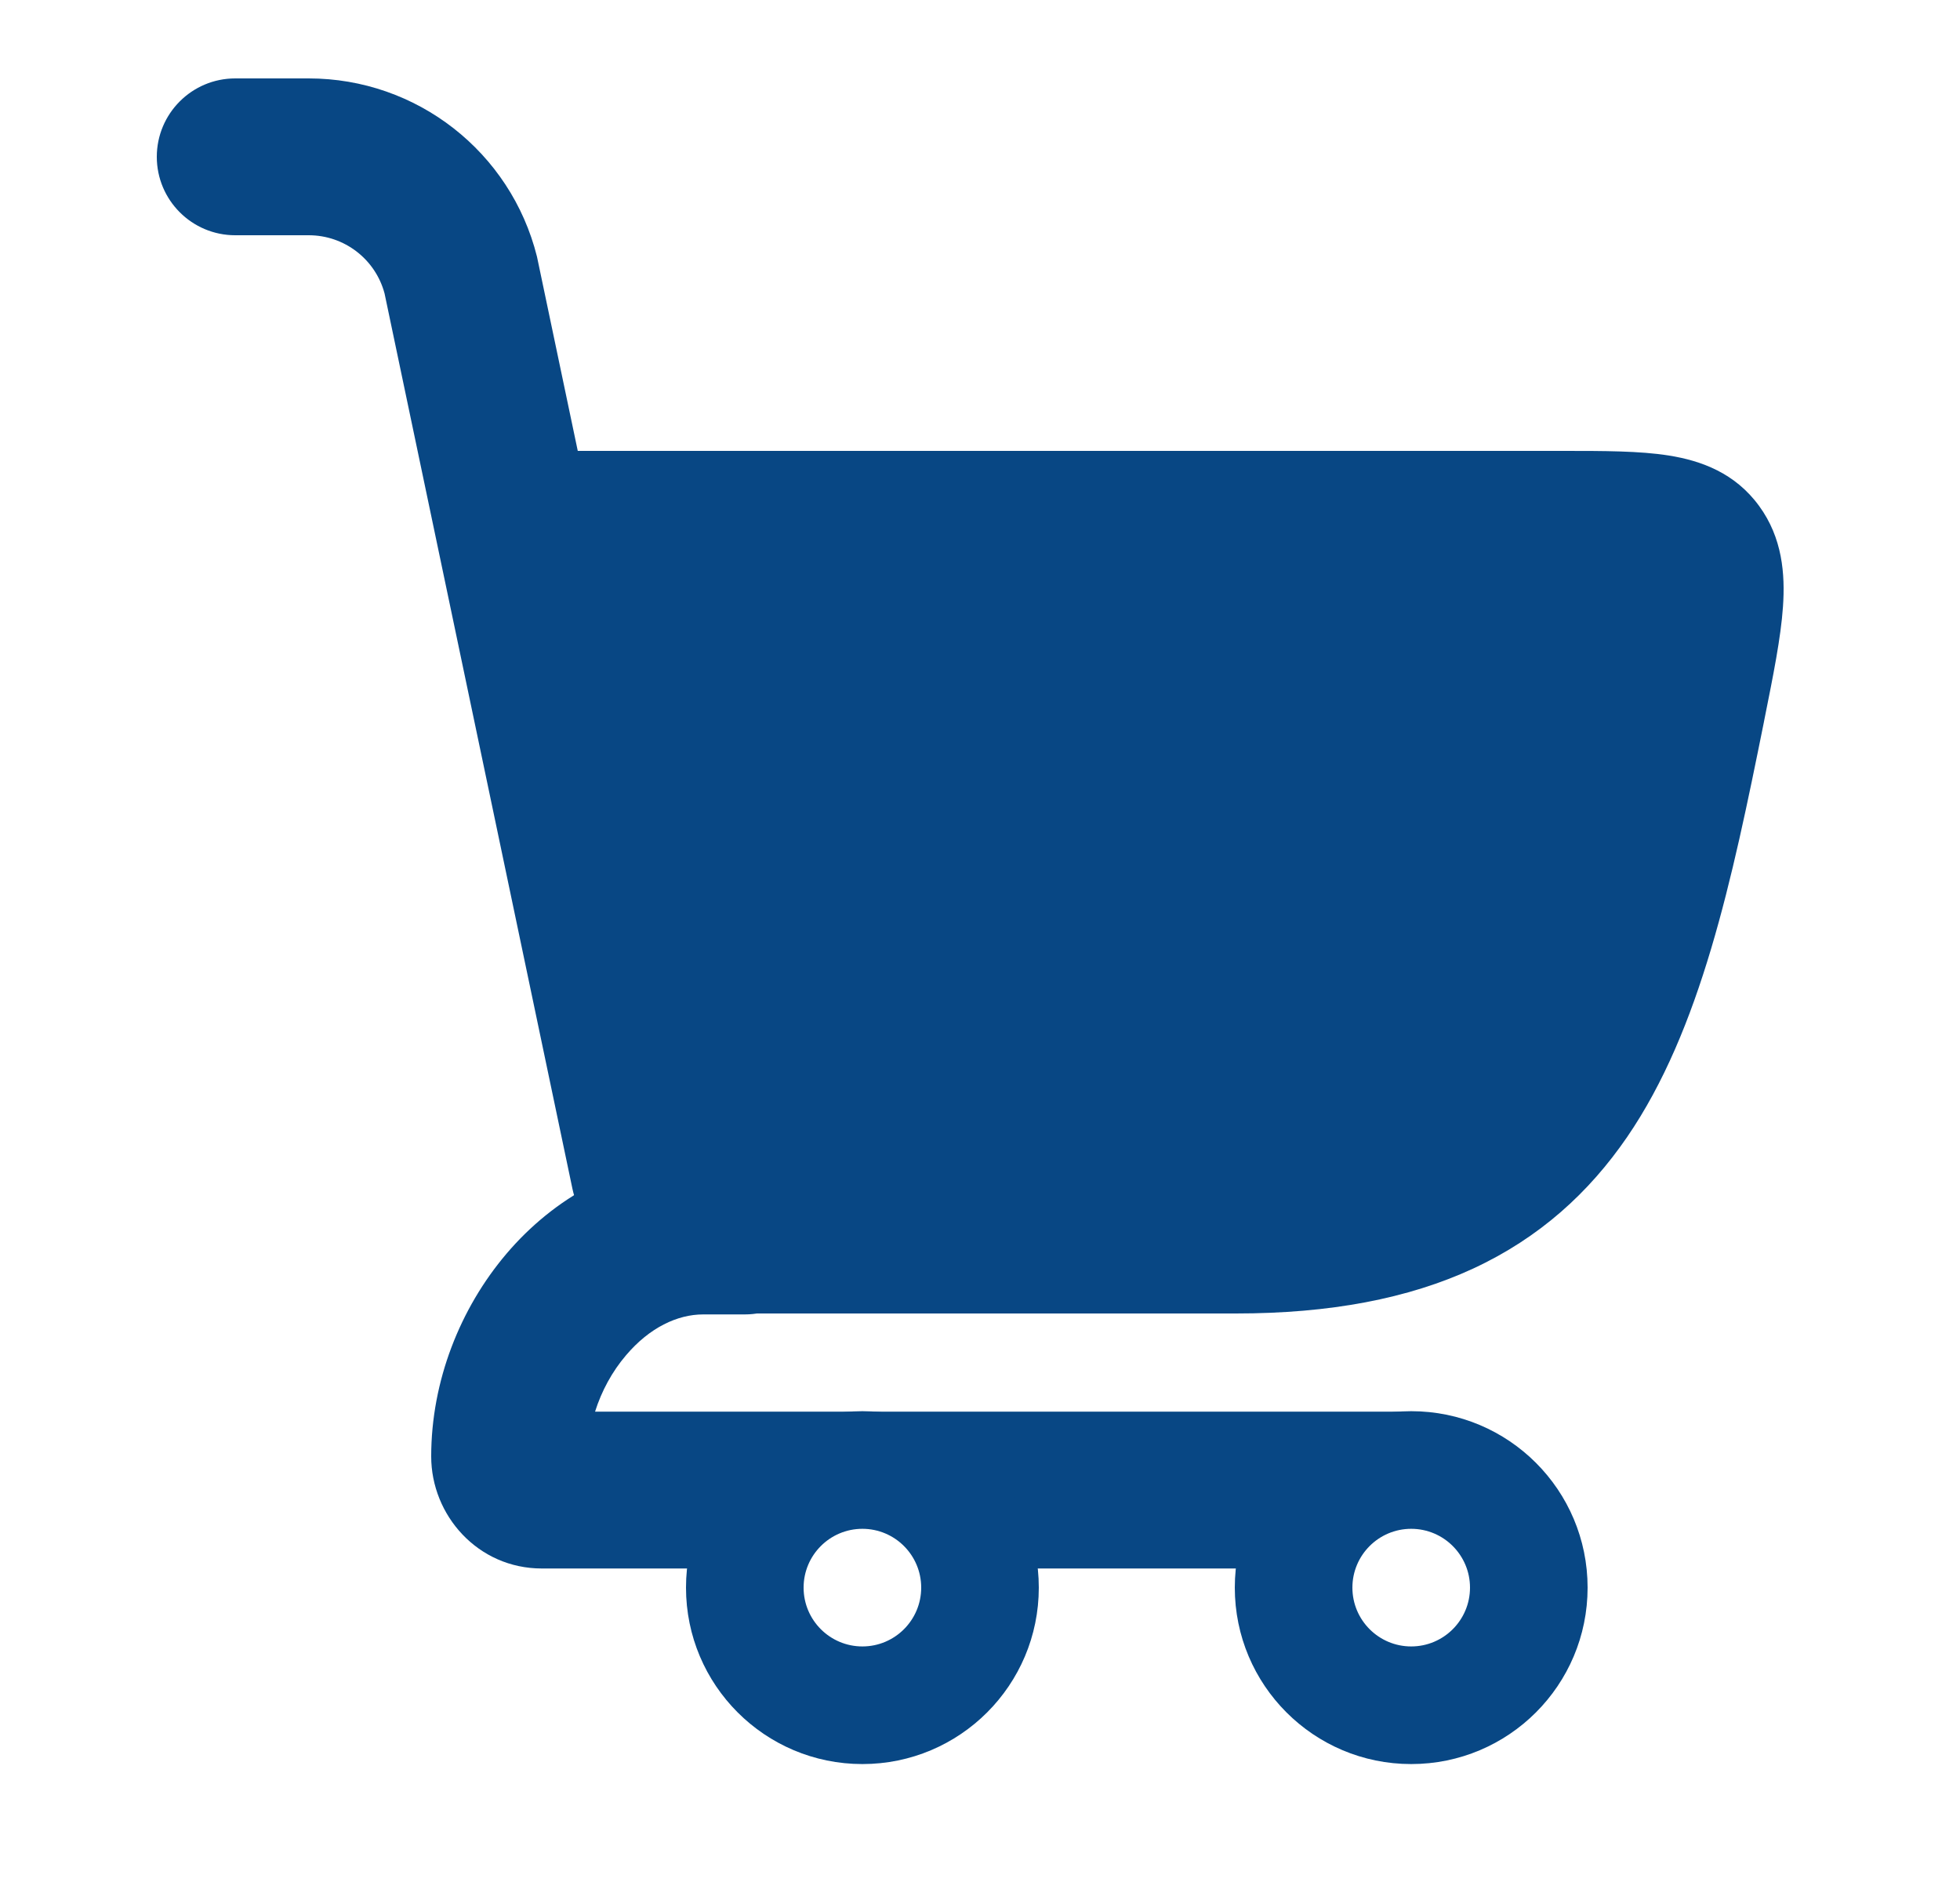 <svg width="25" height="24" viewBox="0 0 25 24" fill="none" xmlns="http://www.w3.org/2000/svg">
<path fill-rule="evenodd" clip-rule="evenodd" d="M2 2C2 1.448 2.448 1 3 1H3.938C5.315 1 6.515 1.937 6.849 3.272L6.853 3.291L9.26 14.751C9.373 15.291 9.027 15.821 8.486 15.935C7.946 16.048 7.416 15.702 7.302 15.162L4.905 3.742C4.788 3.305 4.392 3 3.938 3H3C2.448 3 2 2.552 2 2Z" fill="#084784"/>
<path d="M22.439 6.454C22.133 6.033 21.701 5.875 21.286 5.809C20.916 5.75 20.452 5.75 19.948 5.75L5.582 5.75L7.892 16.75H15.764C16.962 16.75 17.96 16.562 18.793 16.176C19.635 15.785 20.267 15.21 20.754 14.5C21.692 13.131 22.091 11.231 22.497 9.217L22.506 9.17C22.617 8.617 22.715 8.132 22.742 7.737C22.771 7.318 22.734 6.859 22.439 6.454Z" fill="#084784"/>
<path fill-rule="evenodd" clip-rule="evenodd" d="M6.461 15.987C7.054 15.29 7.932 14.762 8.969 14.762H9.5C10.052 14.762 10.5 15.209 10.5 15.762C10.5 16.314 10.052 16.762 9.5 16.762H8.969C8.642 16.762 8.285 16.929 7.985 17.283C7.808 17.49 7.673 17.739 7.59 18.002H18C18.552 18.002 19 18.449 19 19.002C19 19.554 18.552 19.125 18 19.125L16.597 20.002H12.456L11.07 19.125L9.684 20.002H6.911C6.094 20.002 5.5 19.323 5.5 18.573C5.5 17.612 5.869 16.683 6.461 15.987Z" fill="#084784"/>
<path fill-rule="evenodd" clip-rule="evenodd" d="M11 19.496C10.586 19.496 10.25 19.832 10.25 20.246C10.25 20.66 10.586 20.996 11 20.996C11.414 20.996 11.75 20.66 11.75 20.246C11.75 19.832 11.414 19.496 11 19.496ZM8.75 20.246C8.75 19.003 9.757 17.996 11 17.996C12.243 17.996 13.25 19.003 13.25 20.246C13.25 21.489 12.243 22.496 11 22.496C9.757 22.496 8.75 21.489 8.75 20.246Z" fill="#084784"/>
<path fill-rule="evenodd" clip-rule="evenodd" d="M18 19.496C17.586 19.496 17.25 19.832 17.25 20.246C17.25 20.66 17.586 20.996 18 20.996C18.414 20.996 18.75 20.66 18.75 20.246C18.75 19.832 18.414 19.496 18 19.496ZM15.75 20.246C15.75 19.003 16.757 17.996 18 17.996C19.243 17.996 20.25 19.003 20.25 20.246C20.25 21.489 19.243 22.496 18 22.496C16.757 22.496 15.75 21.489 15.75 20.246Z" fill="#084784"/>
</svg>
